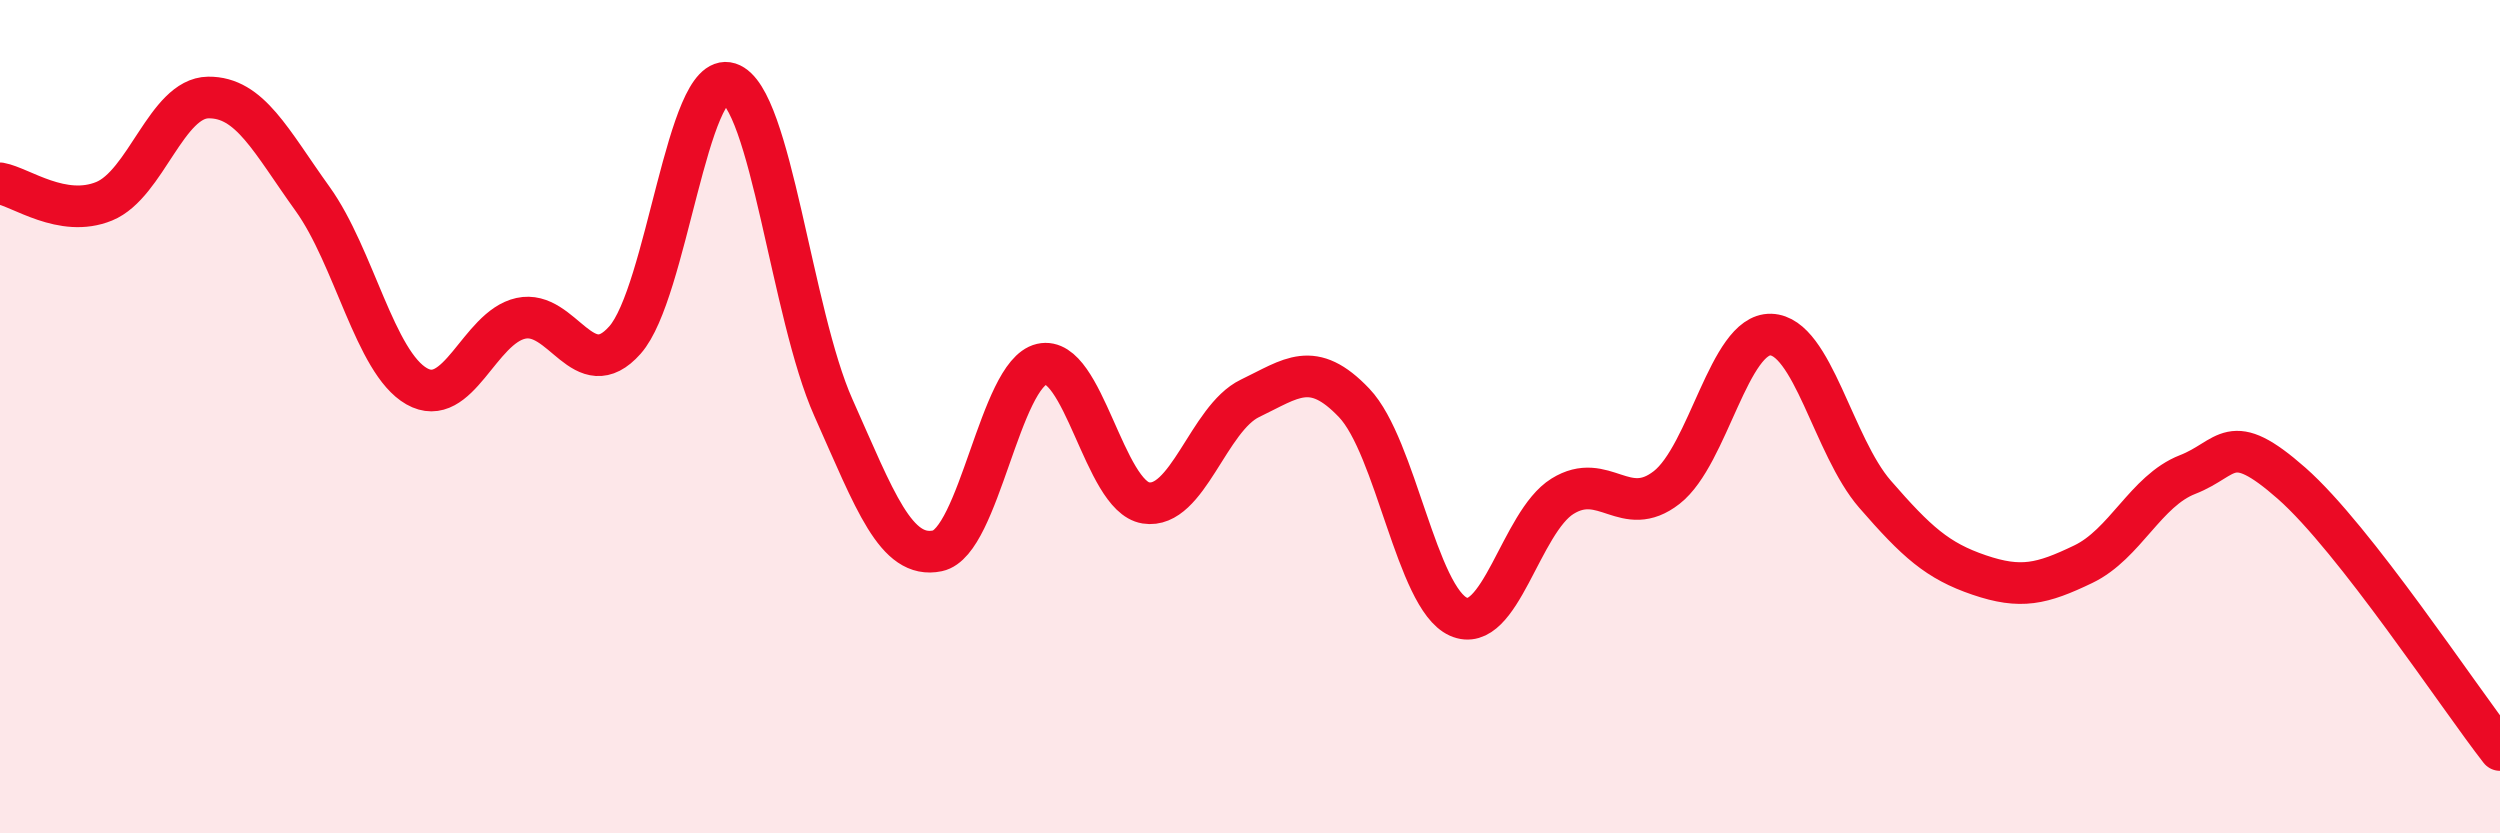 
    <svg width="60" height="20" viewBox="0 0 60 20" xmlns="http://www.w3.org/2000/svg">
      <path
        d="M 0,4.4 C 0.5,4.49 1.5,5.24 2.5,4.83 C 3.5,4.42 4,2.35 5,2.34 C 6,2.33 6.5,3.38 7.5,4.77 C 8.5,6.16 9,8.7 10,9.27 C 11,9.84 11.5,7.86 12.5,7.64 C 13.5,7.42 14,9.29 15,8.16 C 16,7.03 16.5,1.68 17.5,2 C 18.5,2.32 19,7.54 20,9.78 C 21,12.02 21.5,13.43 22.5,13.22 C 23.5,13.01 24,8.97 25,8.74 C 26,8.51 26.5,11.91 27.5,12.07 C 28.5,12.23 29,10.04 30,9.56 C 31,9.08 31.5,8.62 32.5,9.67 C 33.5,10.72 34,14.35 35,14.8 C 36,15.25 36.5,12.53 37.5,11.91 C 38.5,11.29 39,12.48 40,11.7 C 41,10.92 41.5,8 42.5,8.03 C 43.5,8.06 44,10.71 45,11.86 C 46,13.01 46.5,13.46 47.5,13.8 C 48.5,14.14 49,14.02 50,13.54 C 51,13.06 51.5,11.78 52.5,11.39 C 53.5,11 53.5,10.28 55,11.6 C 56.5,12.92 59,16.72 60,18L60 20L0 20Z"
        fill="#EB0A25"
        opacity="0.1"
        stroke-linecap="round"
        stroke-linejoin="round"
      />
      <path
        d="M 0,4.4 C 0.5,4.49 1.5,5.24 2.5,4.83 C 3.5,4.42 4,2.35 5,2.34 C 6,2.33 6.5,3.38 7.5,4.77 C 8.5,6.16 9,8.7 10,9.27 C 11,9.84 11.5,7.86 12.5,7.64 C 13.5,7.42 14,9.29 15,8.16 C 16,7.03 16.5,1.68 17.5,2 C 18.5,2.32 19,7.54 20,9.78 C 21,12.02 21.5,13.43 22.5,13.22 C 23.5,13.01 24,8.97 25,8.74 C 26,8.51 26.5,11.91 27.5,12.07 C 28.5,12.23 29,10.04 30,9.56 C 31,9.08 31.5,8.62 32.5,9.67 C 33.5,10.72 34,14.35 35,14.8 C 36,15.25 36.5,12.53 37.5,11.91 C 38.5,11.29 39,12.48 40,11.7 C 41,10.92 41.5,8 42.5,8.03 C 43.5,8.06 44,10.71 45,11.86 C 46,13.01 46.5,13.46 47.5,13.8 C 48.5,14.14 49,14.02 50,13.54 C 51,13.06 51.5,11.78 52.5,11.39 C 53.5,11 53.5,10.28 55,11.6 C 56.5,12.92 59,16.72 60,18"
        stroke="#EB0A25"
        stroke-width="1"
        fill="none"
        stroke-linecap="round"
        stroke-linejoin="round"
      />
    </svg>
  